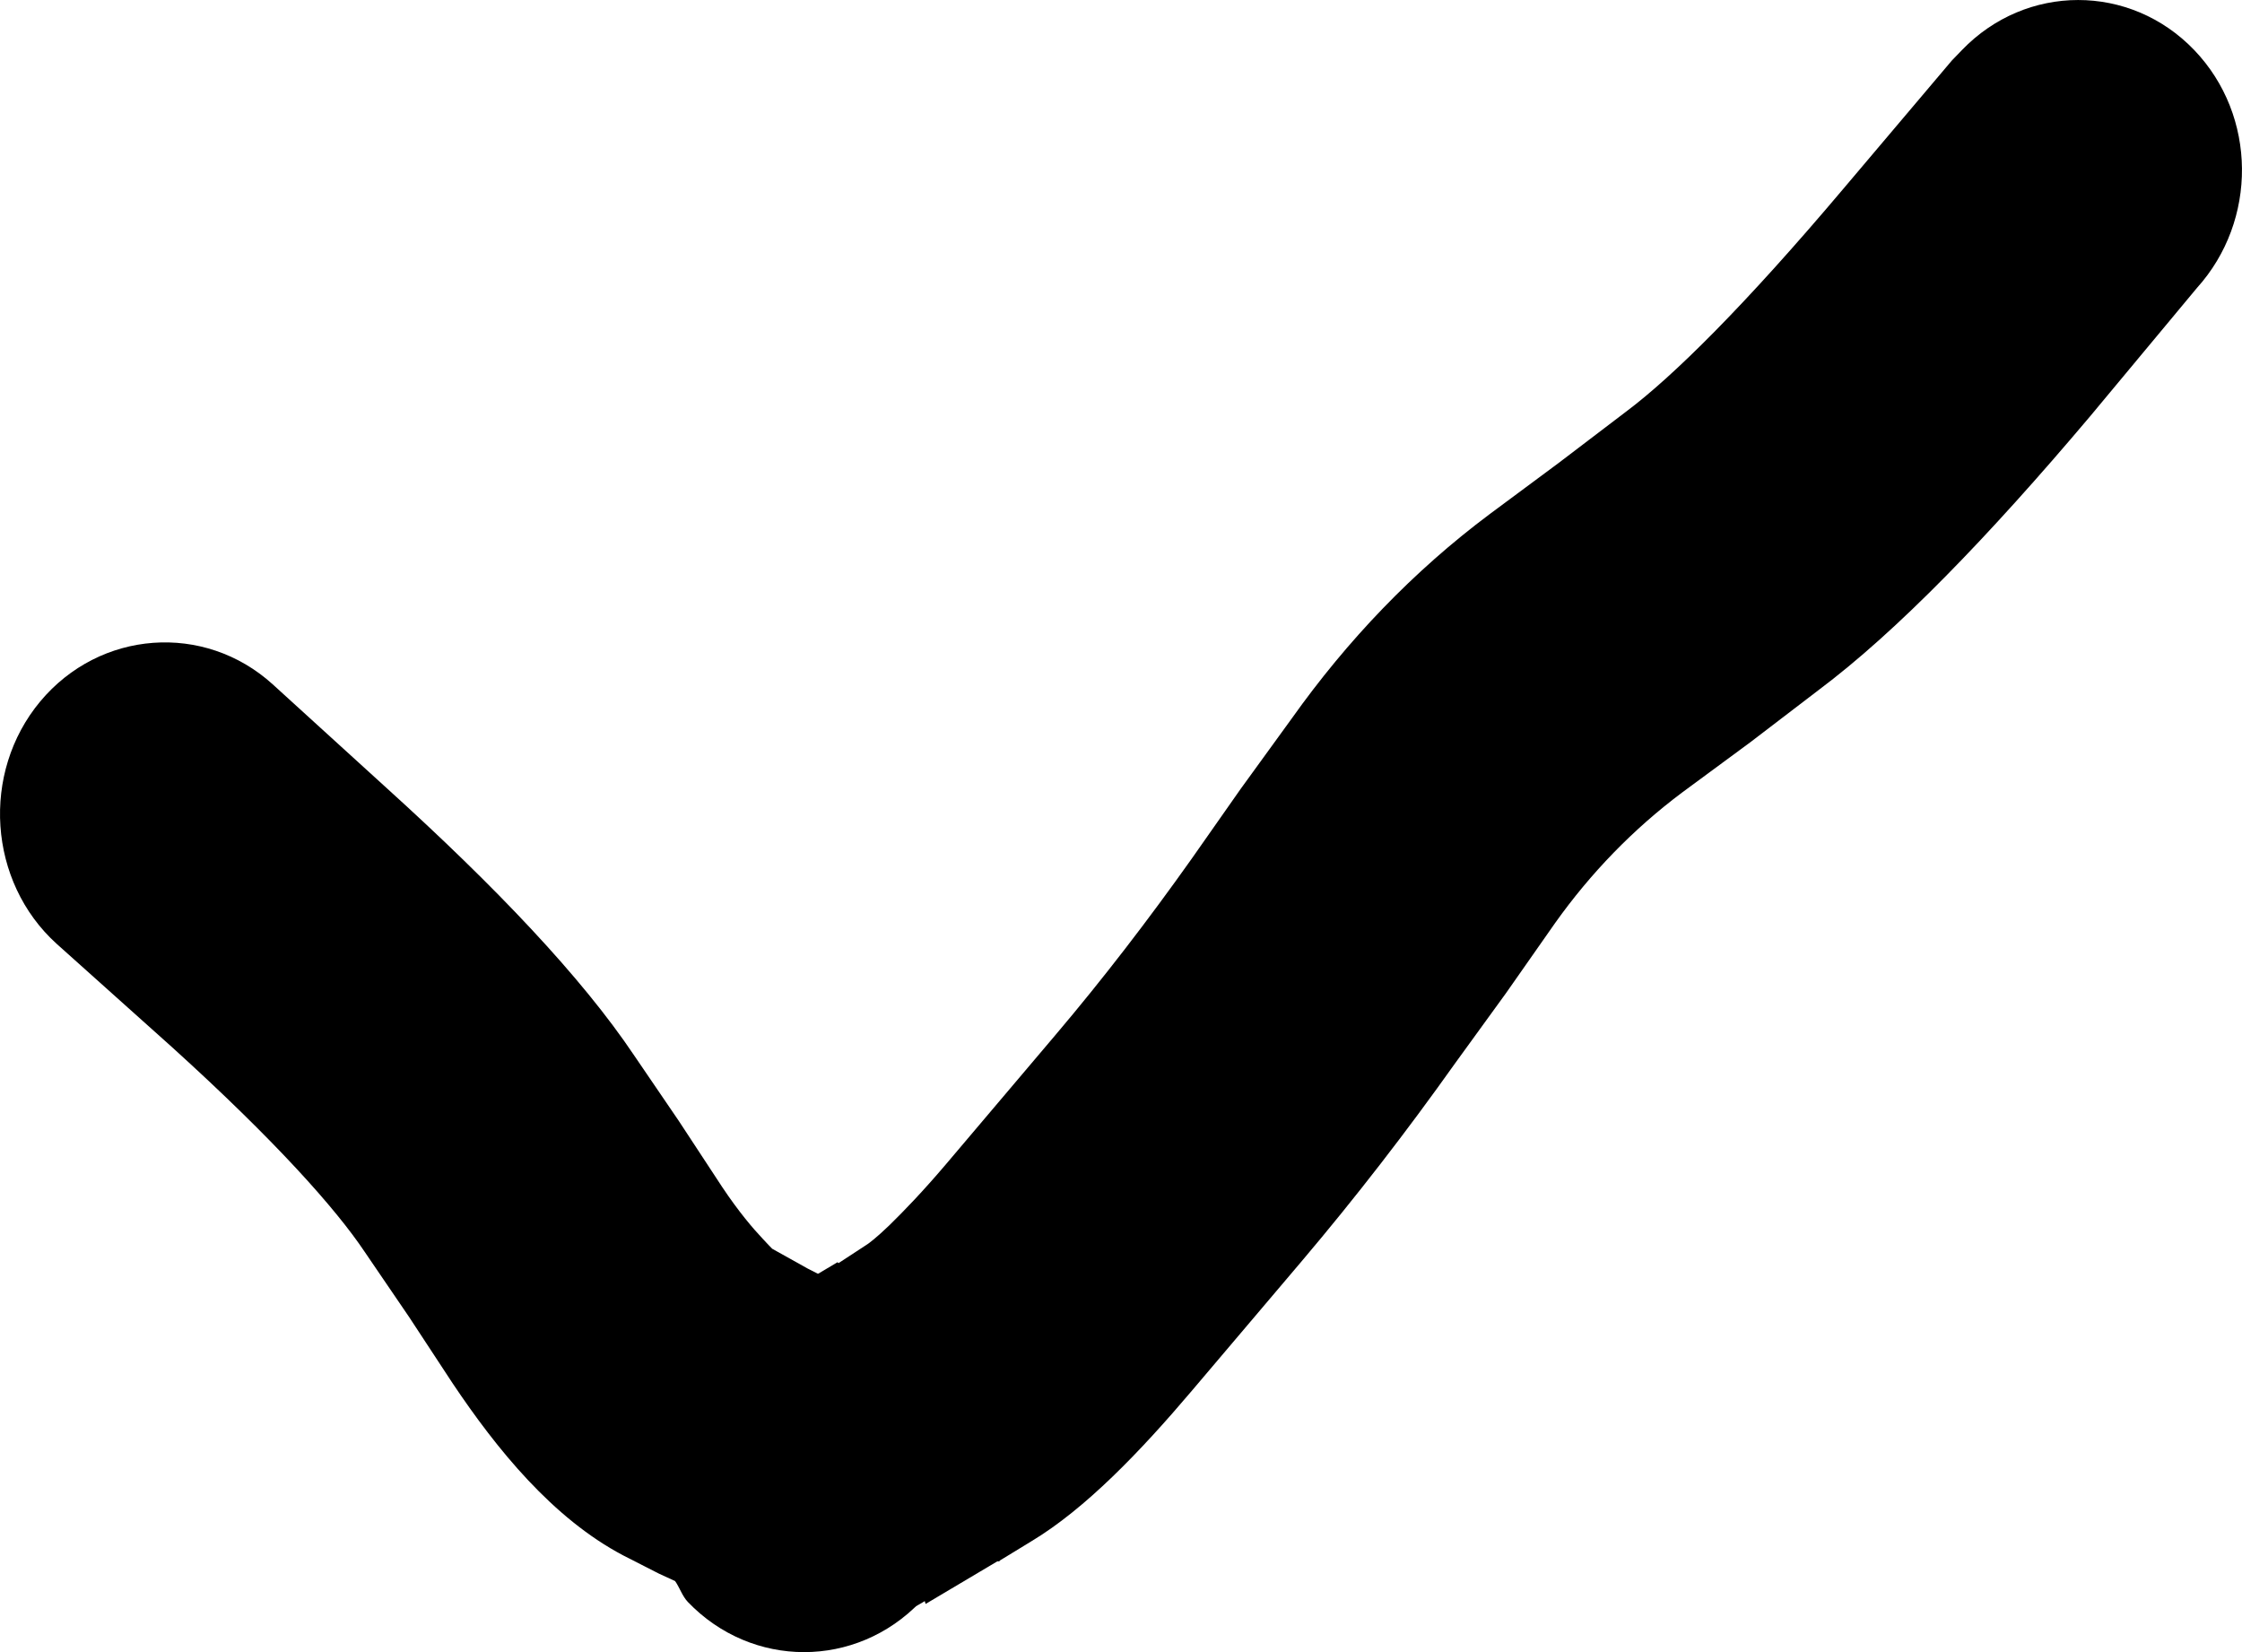 <svg width="19" height="14" viewBox="0 0 19 14" fill="none" xmlns="http://www.w3.org/2000/svg">
<path d="M3.281 6.682C4.198 7.513 4.928 8.278 5.375 8.945L5.752 9.498L6.121 10.06C6.262 10.271 6.381 10.41 6.467 10.501C6.504 10.54 6.529 10.568 6.544 10.582L6.845 10.75L7.145 10.903C7.292 10.98 7.448 11.073 7.576 11.159C7.625 11.192 7.758 11.283 7.884 11.416C7.937 11.473 8.104 11.657 8.207 11.946C8.265 12.111 8.328 12.363 8.284 12.668C8.236 12.997 8.08 13.281 7.884 13.486L7.799 13.575C7.255 14.142 6.373 14.142 5.829 13.575C5.781 13.524 5.76 13.453 5.721 13.398L5.582 13.334L5.282 13.181C4.684 12.866 4.21 12.281 3.835 11.721L3.466 11.159L3.089 10.606C2.846 10.243 2.334 9.667 1.457 8.873L0.48 7.998C-0.101 7.472 -0.163 6.549 0.341 5.944C0.846 5.339 1.731 5.273 2.311 5.799L3.281 6.682Z" fill="black"/>
<path d="M10.099 11.787C9.666 12.298 9.198 12.787 8.737 13.063L8.475 13.223L8.468 13.231H8.452L7.844 13.592L7.837 13.568C7.303 13.898 6.618 13.853 6.159 13.376C5.616 12.808 5.616 11.888 6.159 11.322L6.321 11.153L6.49 11.057L7.098 10.696L7.106 10.704L7.352 10.543C7.364 10.535 7.425 10.491 7.537 10.383C7.66 10.263 7.821 10.096 8.014 9.869L8.945 8.77C9.347 8.296 9.734 7.792 10.099 7.277L10.515 6.684L10.946 6.09C11.42 5.423 11.977 4.841 12.624 4.357L13.209 3.923L13.778 3.49C14.178 3.191 14.787 2.588 15.618 1.604L16.541 0.513L16.626 0.425C17.17 -0.141 18.053 -0.142 18.596 0.425C19.129 0.982 19.132 1.87 18.619 2.439L17.711 3.53C16.848 4.552 16.074 5.352 15.41 5.849L14.833 6.29L14.255 6.716C13.841 7.026 13.481 7.397 13.178 7.823L12.762 8.417L12.331 9.011C11.919 9.591 11.486 10.151 11.031 10.688L10.099 11.787Z" fill="black"/>
</svg>

